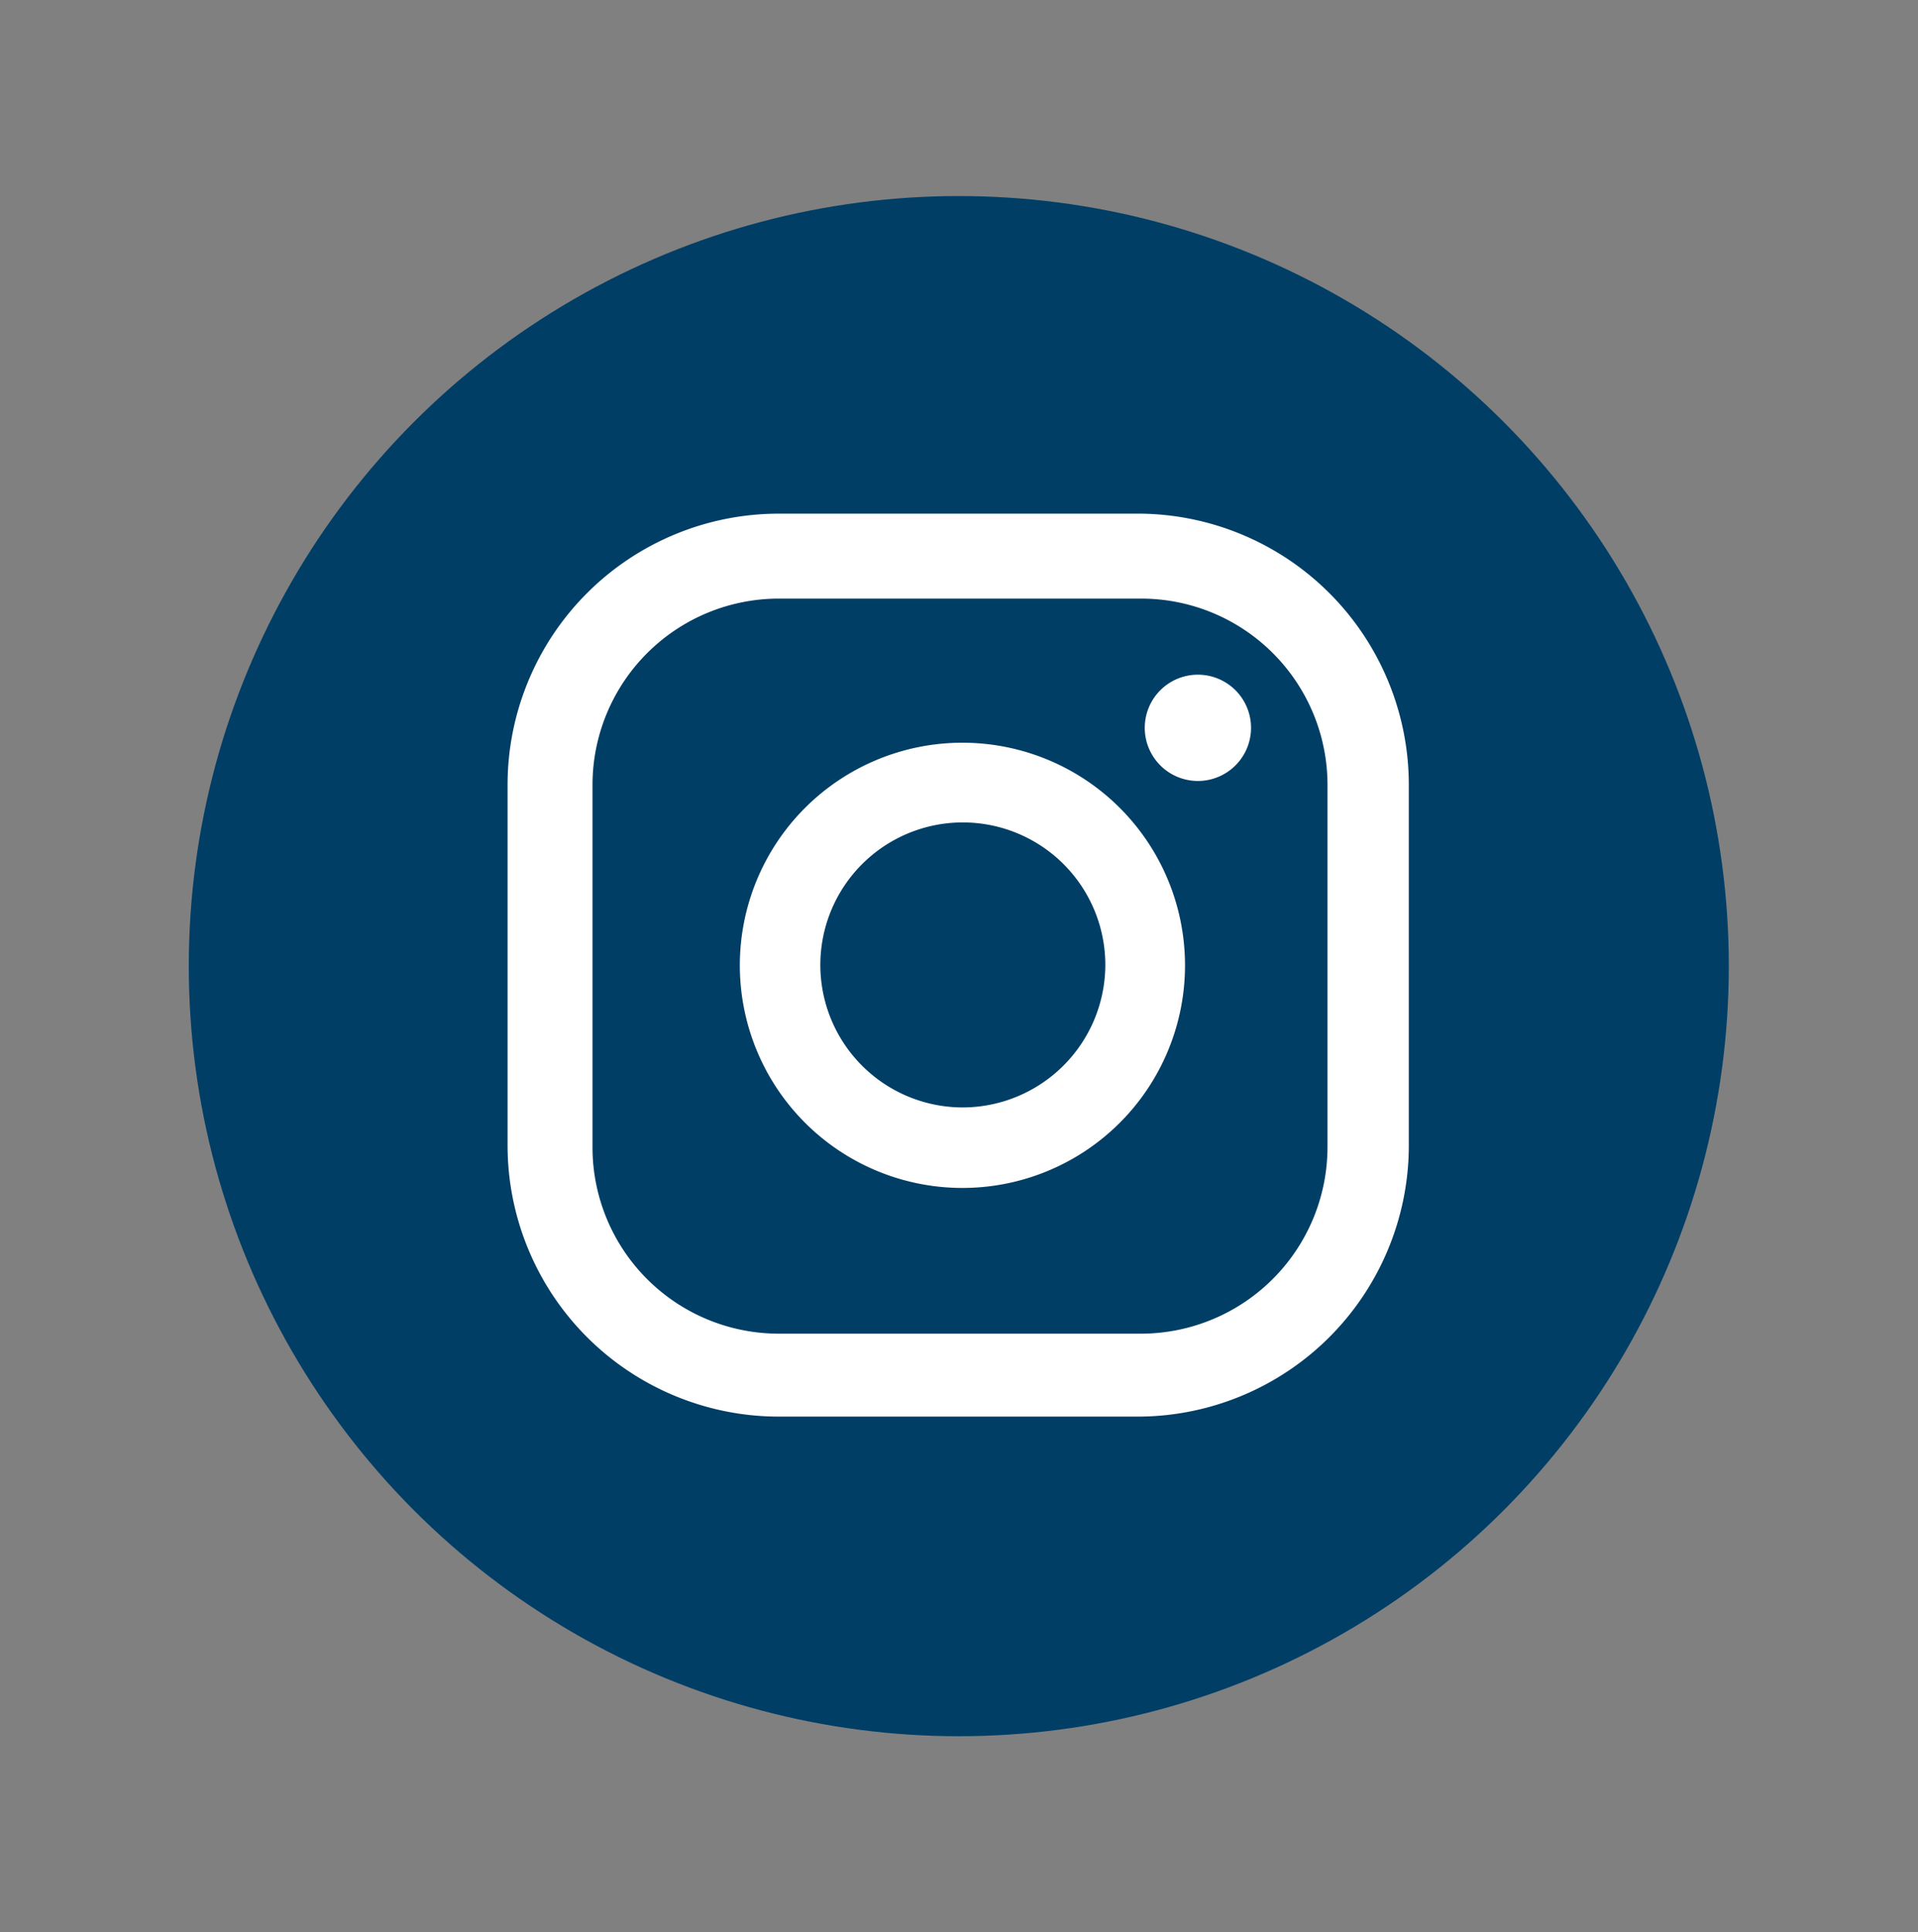 <?xml version="1.0" encoding="UTF-8"?> <svg xmlns="http://www.w3.org/2000/svg" id="Слой_1" data-name="Слой 1" viewBox="0 0 47.65 48"><rect x="0" y="0" width="47.65" height="48" fill="#808080" stroke="none"/> <defs> <style>.cls-1{fill:#003e66;}.cls-2{fill:#fff;}</style> </defs> <circle class="cls-1" cx="23.82" cy="24" r="19.13"></circle> <path class="cls-2" d="M29.76,16.76a1.32,1.32,0,1,0,1.32,1.32A1.32,1.32,0,0,0,29.76,16.76Z"></path> <path class="cls-2" d="M23.92,18.45A5.53,5.53,0,1,0,29.44,24,5.53,5.53,0,0,0,23.92,18.45Zm0,9.06A3.54,3.54,0,1,1,27.46,24,3.55,3.55,0,0,1,23.92,27.51Z"></path> <path class="cls-2" d="M28.3,35.19H19.35a6.74,6.74,0,0,1-6.74-6.74V19.5a6.74,6.74,0,0,1,6.74-6.74h9A6.74,6.74,0,0,1,35,19.5v9A6.74,6.74,0,0,1,28.3,35.19ZM19.35,14.87a4.63,4.63,0,0,0-4.63,4.63v9a4.63,4.63,0,0,0,4.63,4.63h9a4.64,4.64,0,0,0,4.63-4.63V19.5a4.63,4.63,0,0,0-4.63-4.63Z"></path> </svg> 